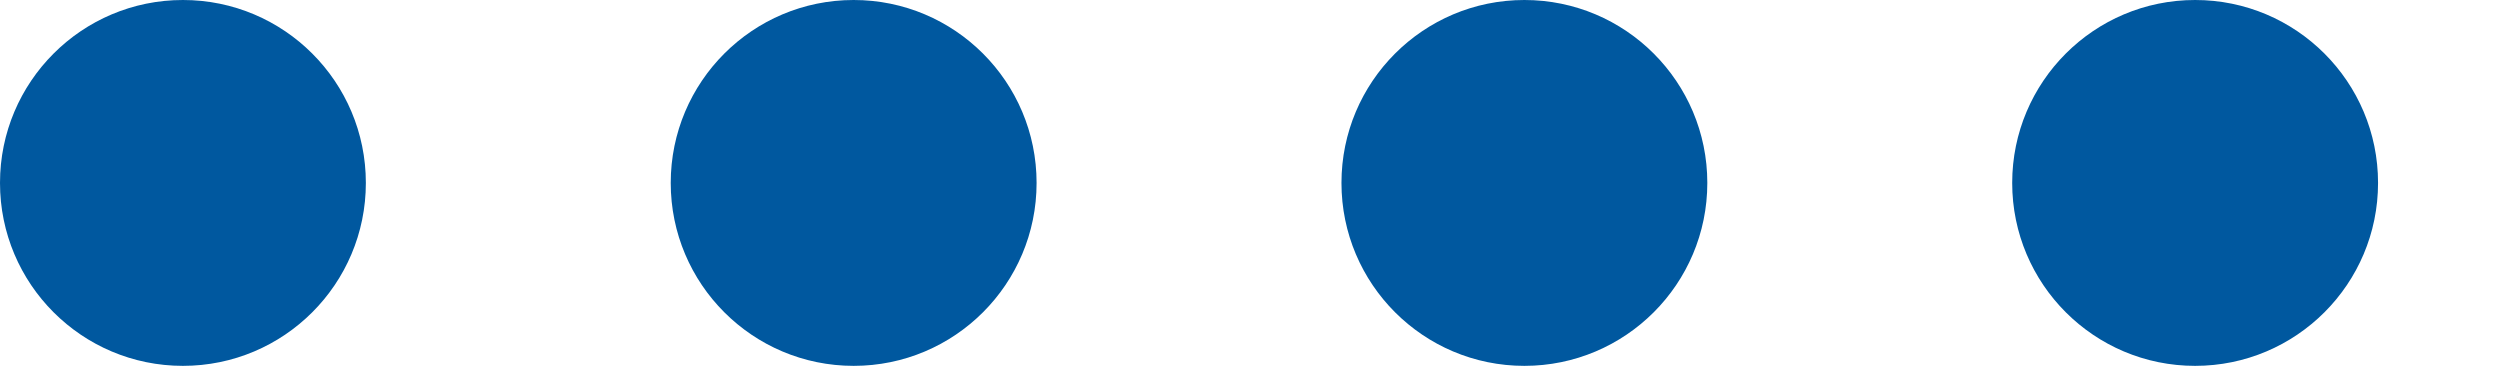 <svg xmlns="http://www.w3.org/2000/svg" xmlns:xlink="http://www.w3.org/1999/xlink" width="41" height="6" viewBox="0 0 41 6">
  <defs>
    <clipPath id="clip-path">
      <rect width="41" height="6" fill="none"/>
    </clipPath>
  </defs>
  <g id="リピートグリッド_3" data-name="リピートグリッド 3" clip-path="url(#clip-path)">
    <g transform="translate(-827 -2183)">
      <circle id="楕円形_62" data-name="楕円形 62" cx="3" cy="3" r="3" transform="translate(827 2189) rotate(-90)" fill="#00589f"/>
    </g>
    <g transform="translate(-816 -2183)">
      <circle id="楕円形_62-2" data-name="楕円形 62" cx="3" cy="3" r="3" transform="translate(827 2189) rotate(-90)" fill="#00589f"/>
    </g>
    <g transform="translate(-805 -2183)">
      <circle id="楕円形_62-3" data-name="楕円形 62" cx="3" cy="3" r="3" transform="translate(827 2189) rotate(-90)" fill="#00589f"/>
    </g>
    <g transform="translate(-794 -2183)">
      <circle id="楕円形_62-4" data-name="楕円形 62" cx="3" cy="3" r="3" transform="translate(827 2189) rotate(-90)" fill="#00589f"/>
    </g>
  </g>
</svg>
